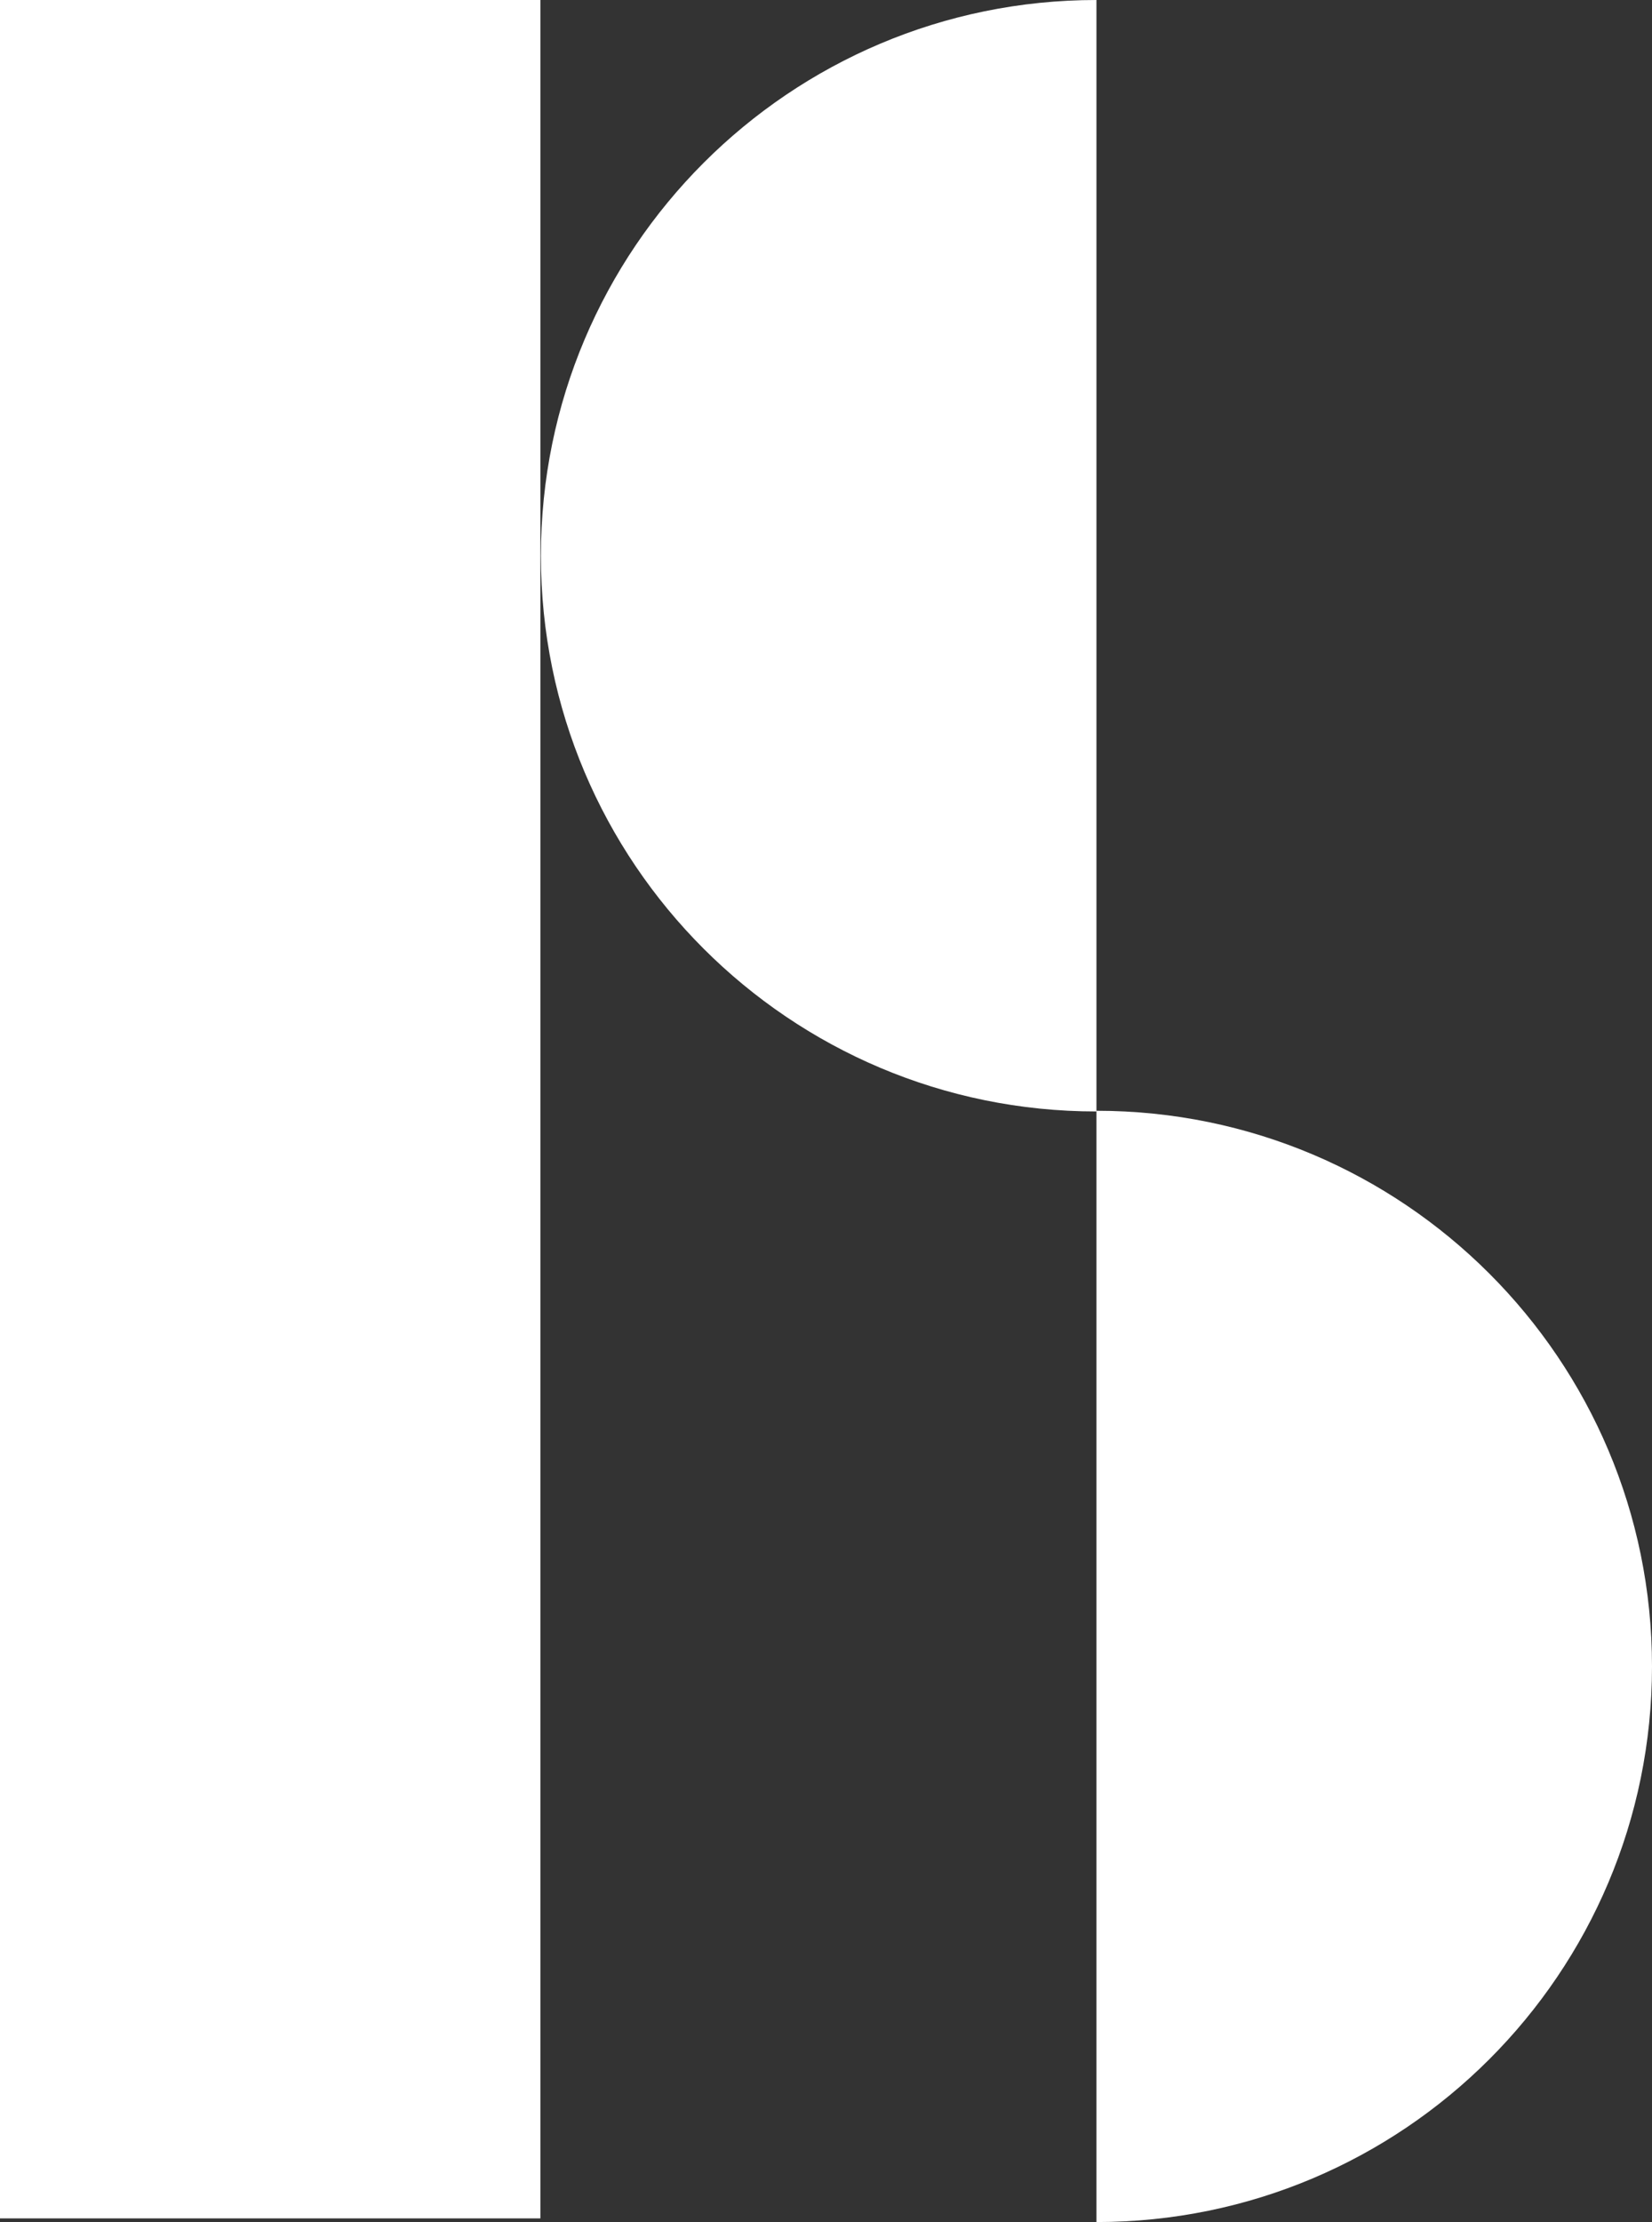 <?xml version="1.0" encoding="UTF-8"?>
<svg id="_レイヤー_2" data-name="レイヤー 2" xmlns="http://www.w3.org/2000/svg" viewBox="0 0 94.77 127.46">
  <rect x="0" y="0" width="94.77" height="127.46" fill="#333333" stroke="none"/>
  <defs>
    <style>
      .cls-1 {
        fill: #fff;
      }
    </style>
  </defs>
  <g id="_レイヤー_1-2" data-name="レイヤー 1">
    <g>
      <g>
        <path class="cls-1" d="M62.9,63.75c-17.6,0-31.87-14.27-31.87-31.87S45.3,0,62.9,0v63.75Z"/>
        <path class="cls-1" d="M62.9,127.45c17.6,0,31.87-14.27,31.87-31.87s-14.27-31.87-31.87-31.87v63.75h0Z"/>
      </g>
      <rect class="cls-1" width="31" height="127.24"/>
    </g>
  </g>
</svg>
